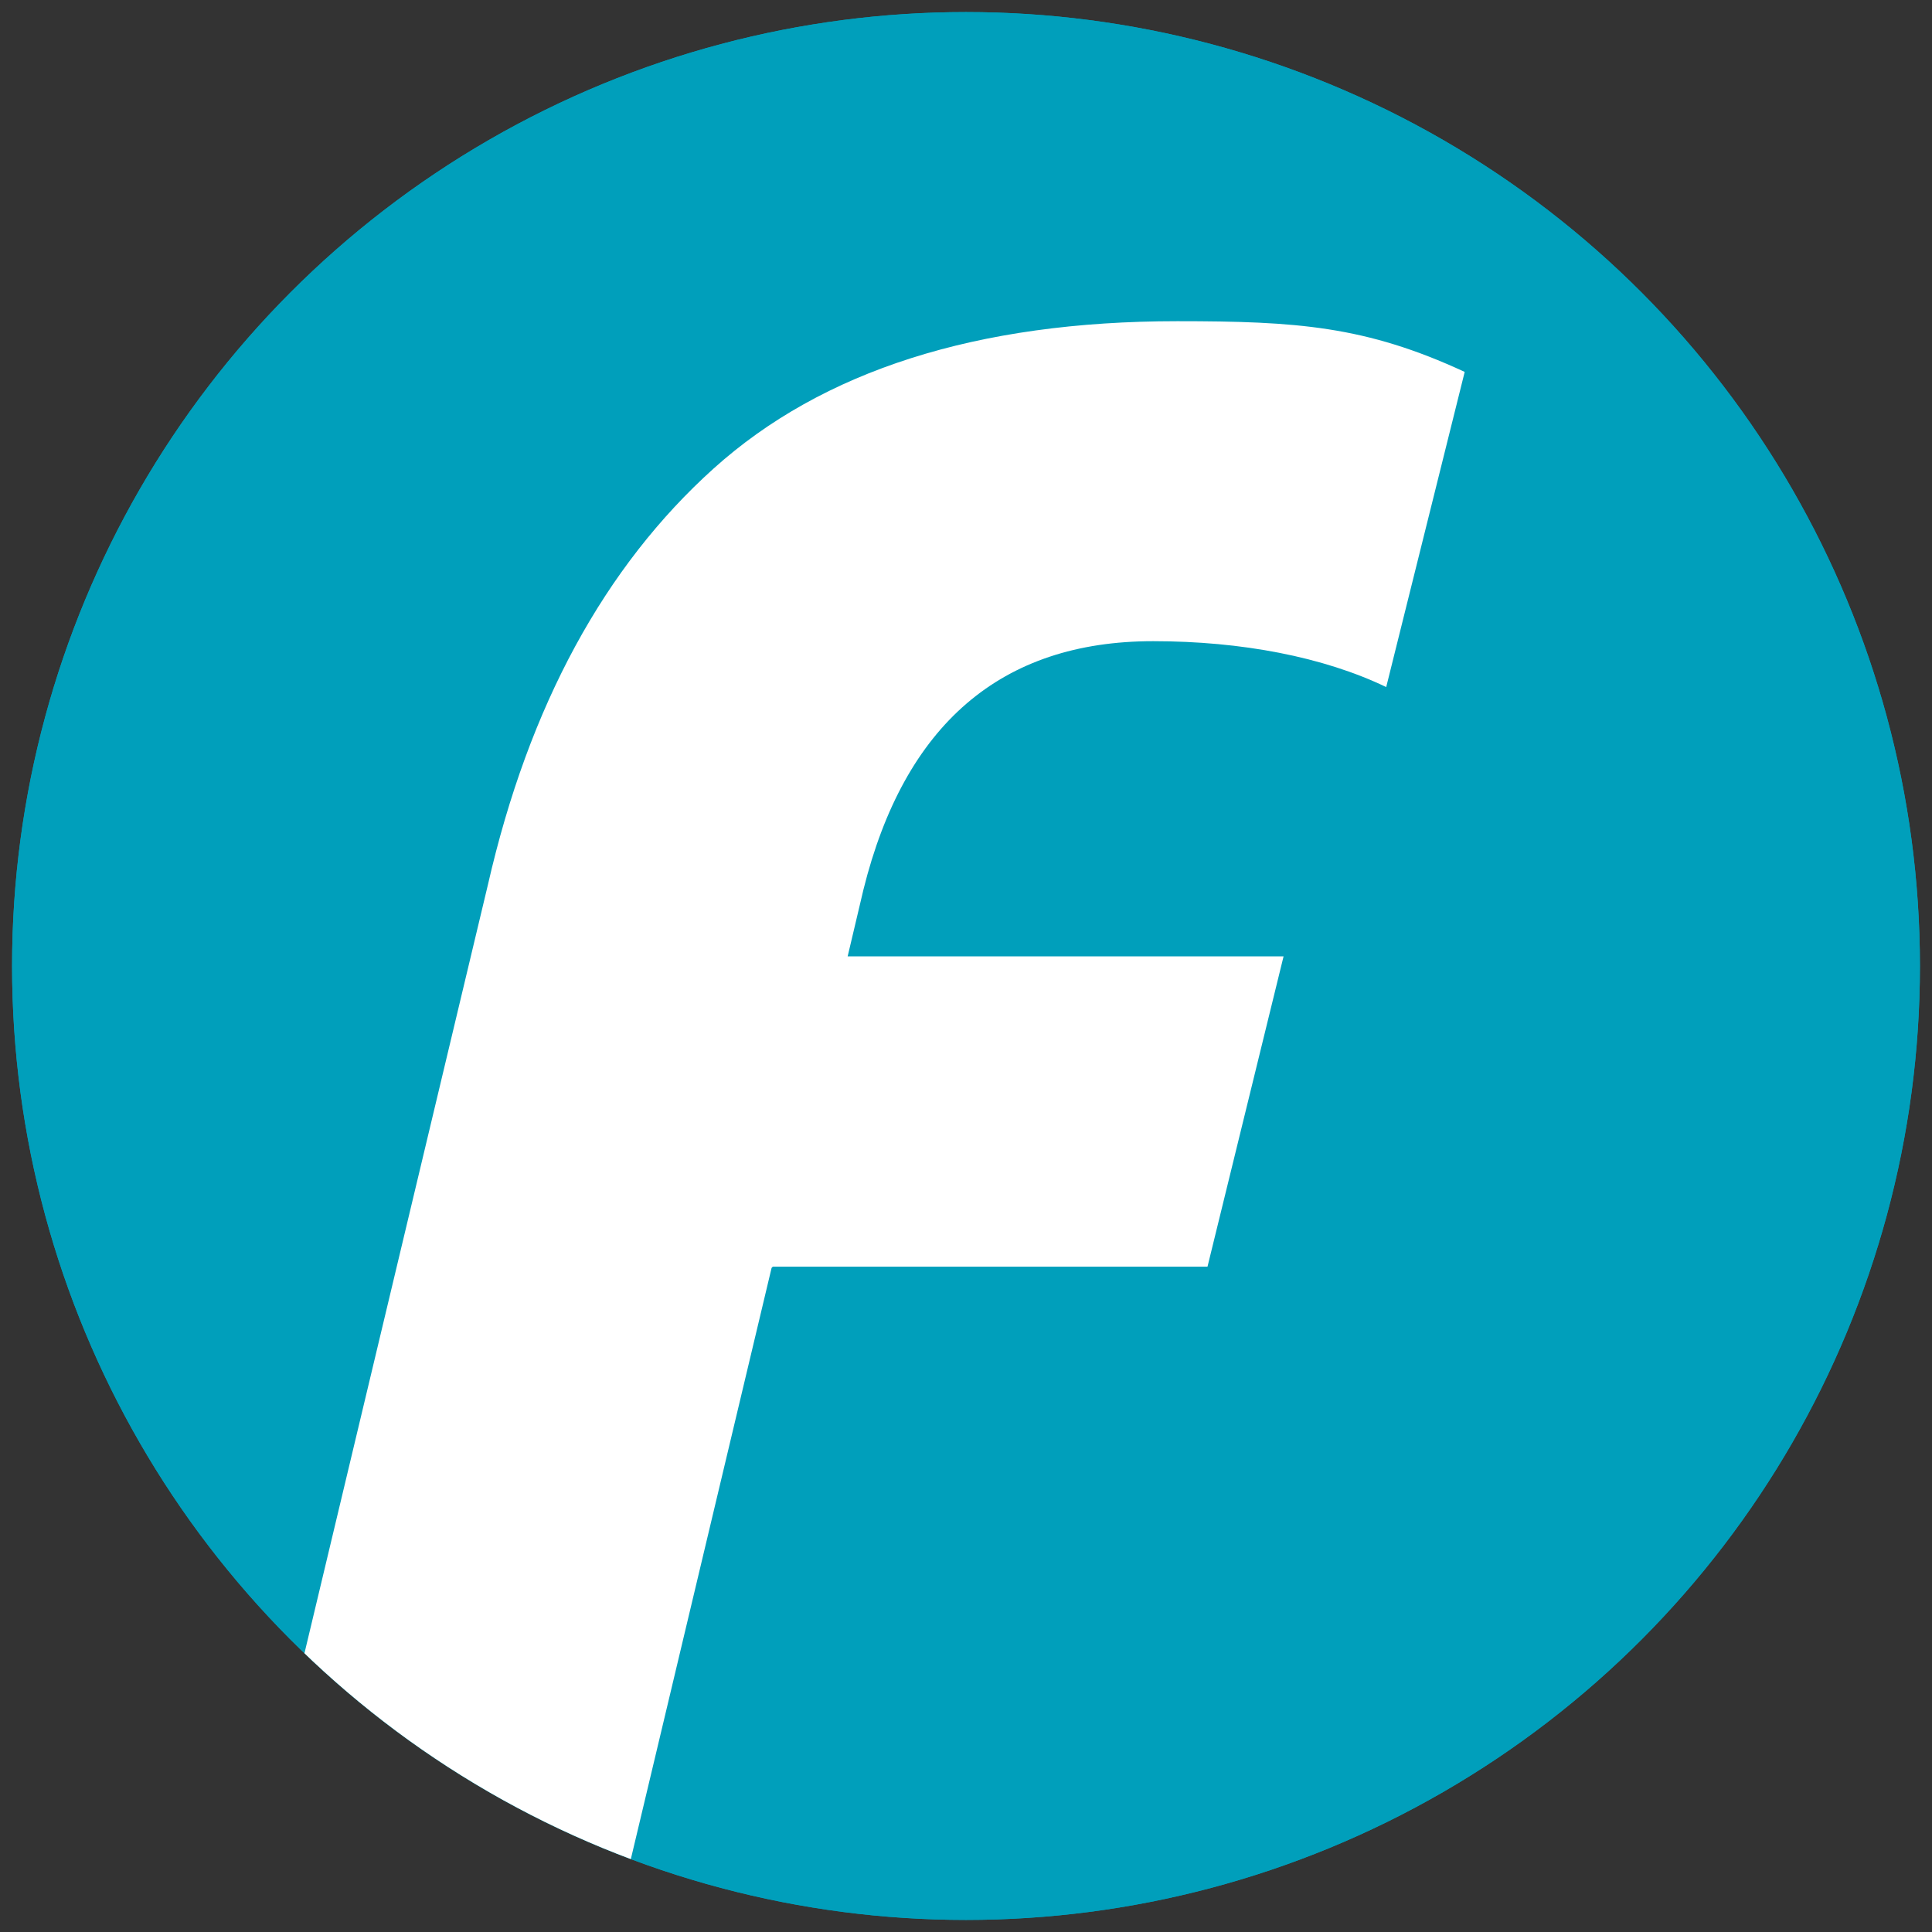 <?xml version="1.0" encoding="UTF-8"?>
<svg id="_Слой_1" data-name="Слой 1" xmlns="http://www.w3.org/2000/svg" xmlns:xlink="http://www.w3.org/1999/xlink" viewBox="0 0 16 16">
  <rect x="0" y="0" width="16" height="16" fill="#333333" stroke="none"/>
  <defs>
    <style>
      .cls-1, .cls-2 {
        fill: #009fbb;
      }

      .cls-3 {
        clip-path: url(#clippath);
      }

      .cls-4 {
        fill: #fff;
      }

      .cls-4, .cls-2 {
        stroke-width: 0px;
      }
    </style>
    <clipPath id="clippath">
      <circle class="cls-2" cx="8" cy="8" r="7.9"/>
    </clipPath>
  </defs>
  <circle class="cls-1" cx="8" cy="8" r="7.9"/>
  <g class="cls-3">
    <circle class="cls-2" cx="8" cy="8" r="7.9"/>
    <path class="cls-4" d="M6.4,10.49h3.6l.63-2.57h-3.61l.13-.55c.34-1.37,1.14-2.06,2.4-2.06.73,0,1.41.13,1.93.38l.65-2.61c-.82-.38-1.39-.42-2.38-.42-1.66,0-2.94.41-3.84,1.22-.9.81-1.53,1.96-1.87,3.45l-2.01,8.42h3.11l1.25-5.25Z"/>
  </g>
</svg>